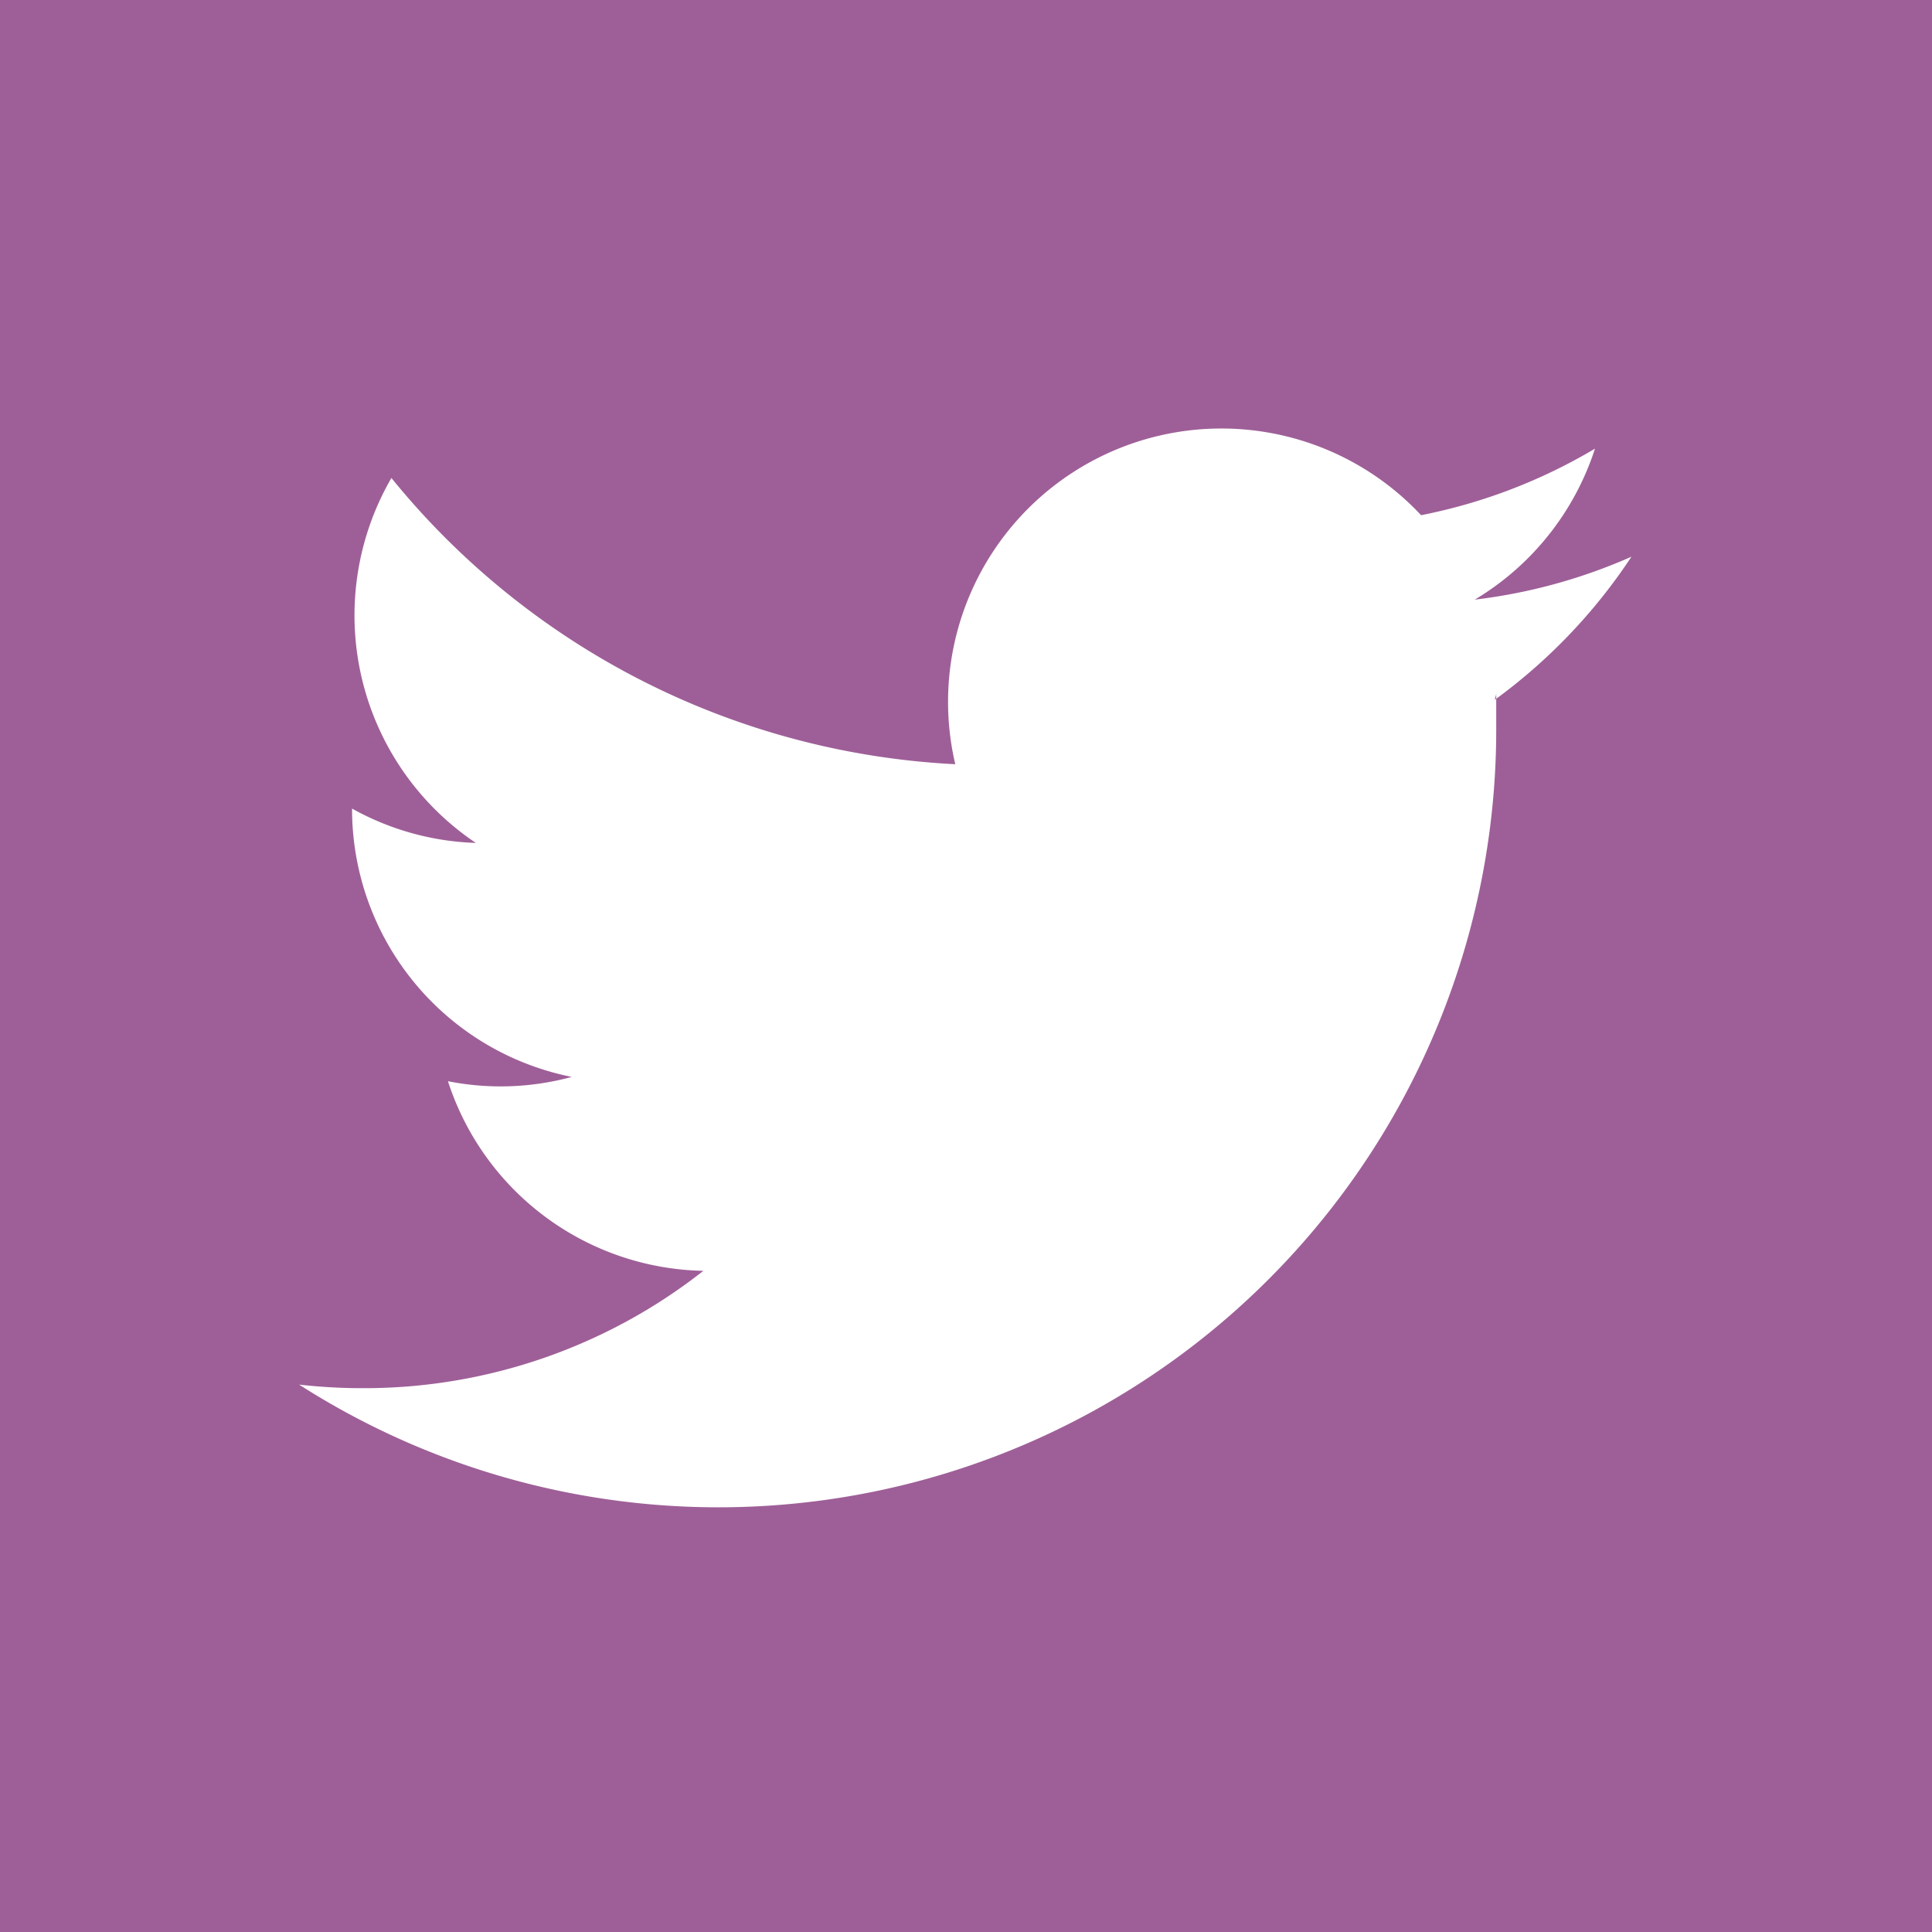 <svg id="Ebene_1" data-name="Ebene 1" xmlns="http://www.w3.org/2000/svg" viewBox="0 0 27 27"><defs><style>.cls-1{fill:#9e5f98;}</style></defs><title>social_twitter_2</title><path class="cls-1" d="M157.41,146.2c0,.17,0,.33,0,.49a10.87,10.87,0,0,1-16.73,9.16,7.83,7.83,0,0,0,.91.05,7.67,7.67,0,0,0,4.74-1.64,3.83,3.83,0,0,1-3.57-2.65,3.78,3.78,0,0,0,1.73-.06,3.82,3.82,0,0,1-3.07-3.75v0a3.8,3.8,0,0,0,1.73.48,3.83,3.83,0,0,1-1.18-5.1,10.85,10.85,0,0,0,7.88,4,3.82,3.82,0,0,1,6.51-3.48,7.64,7.64,0,0,0,2.43-.93,3.83,3.83,0,0,1-1.68,2.11,7.63,7.63,0,0,0,2.19-.6,7.77,7.77,0,0,1-1.91,2M136.5,163.5h27v-27h-27Z" transform="translate(-136.5 -136.5)"/></svg>